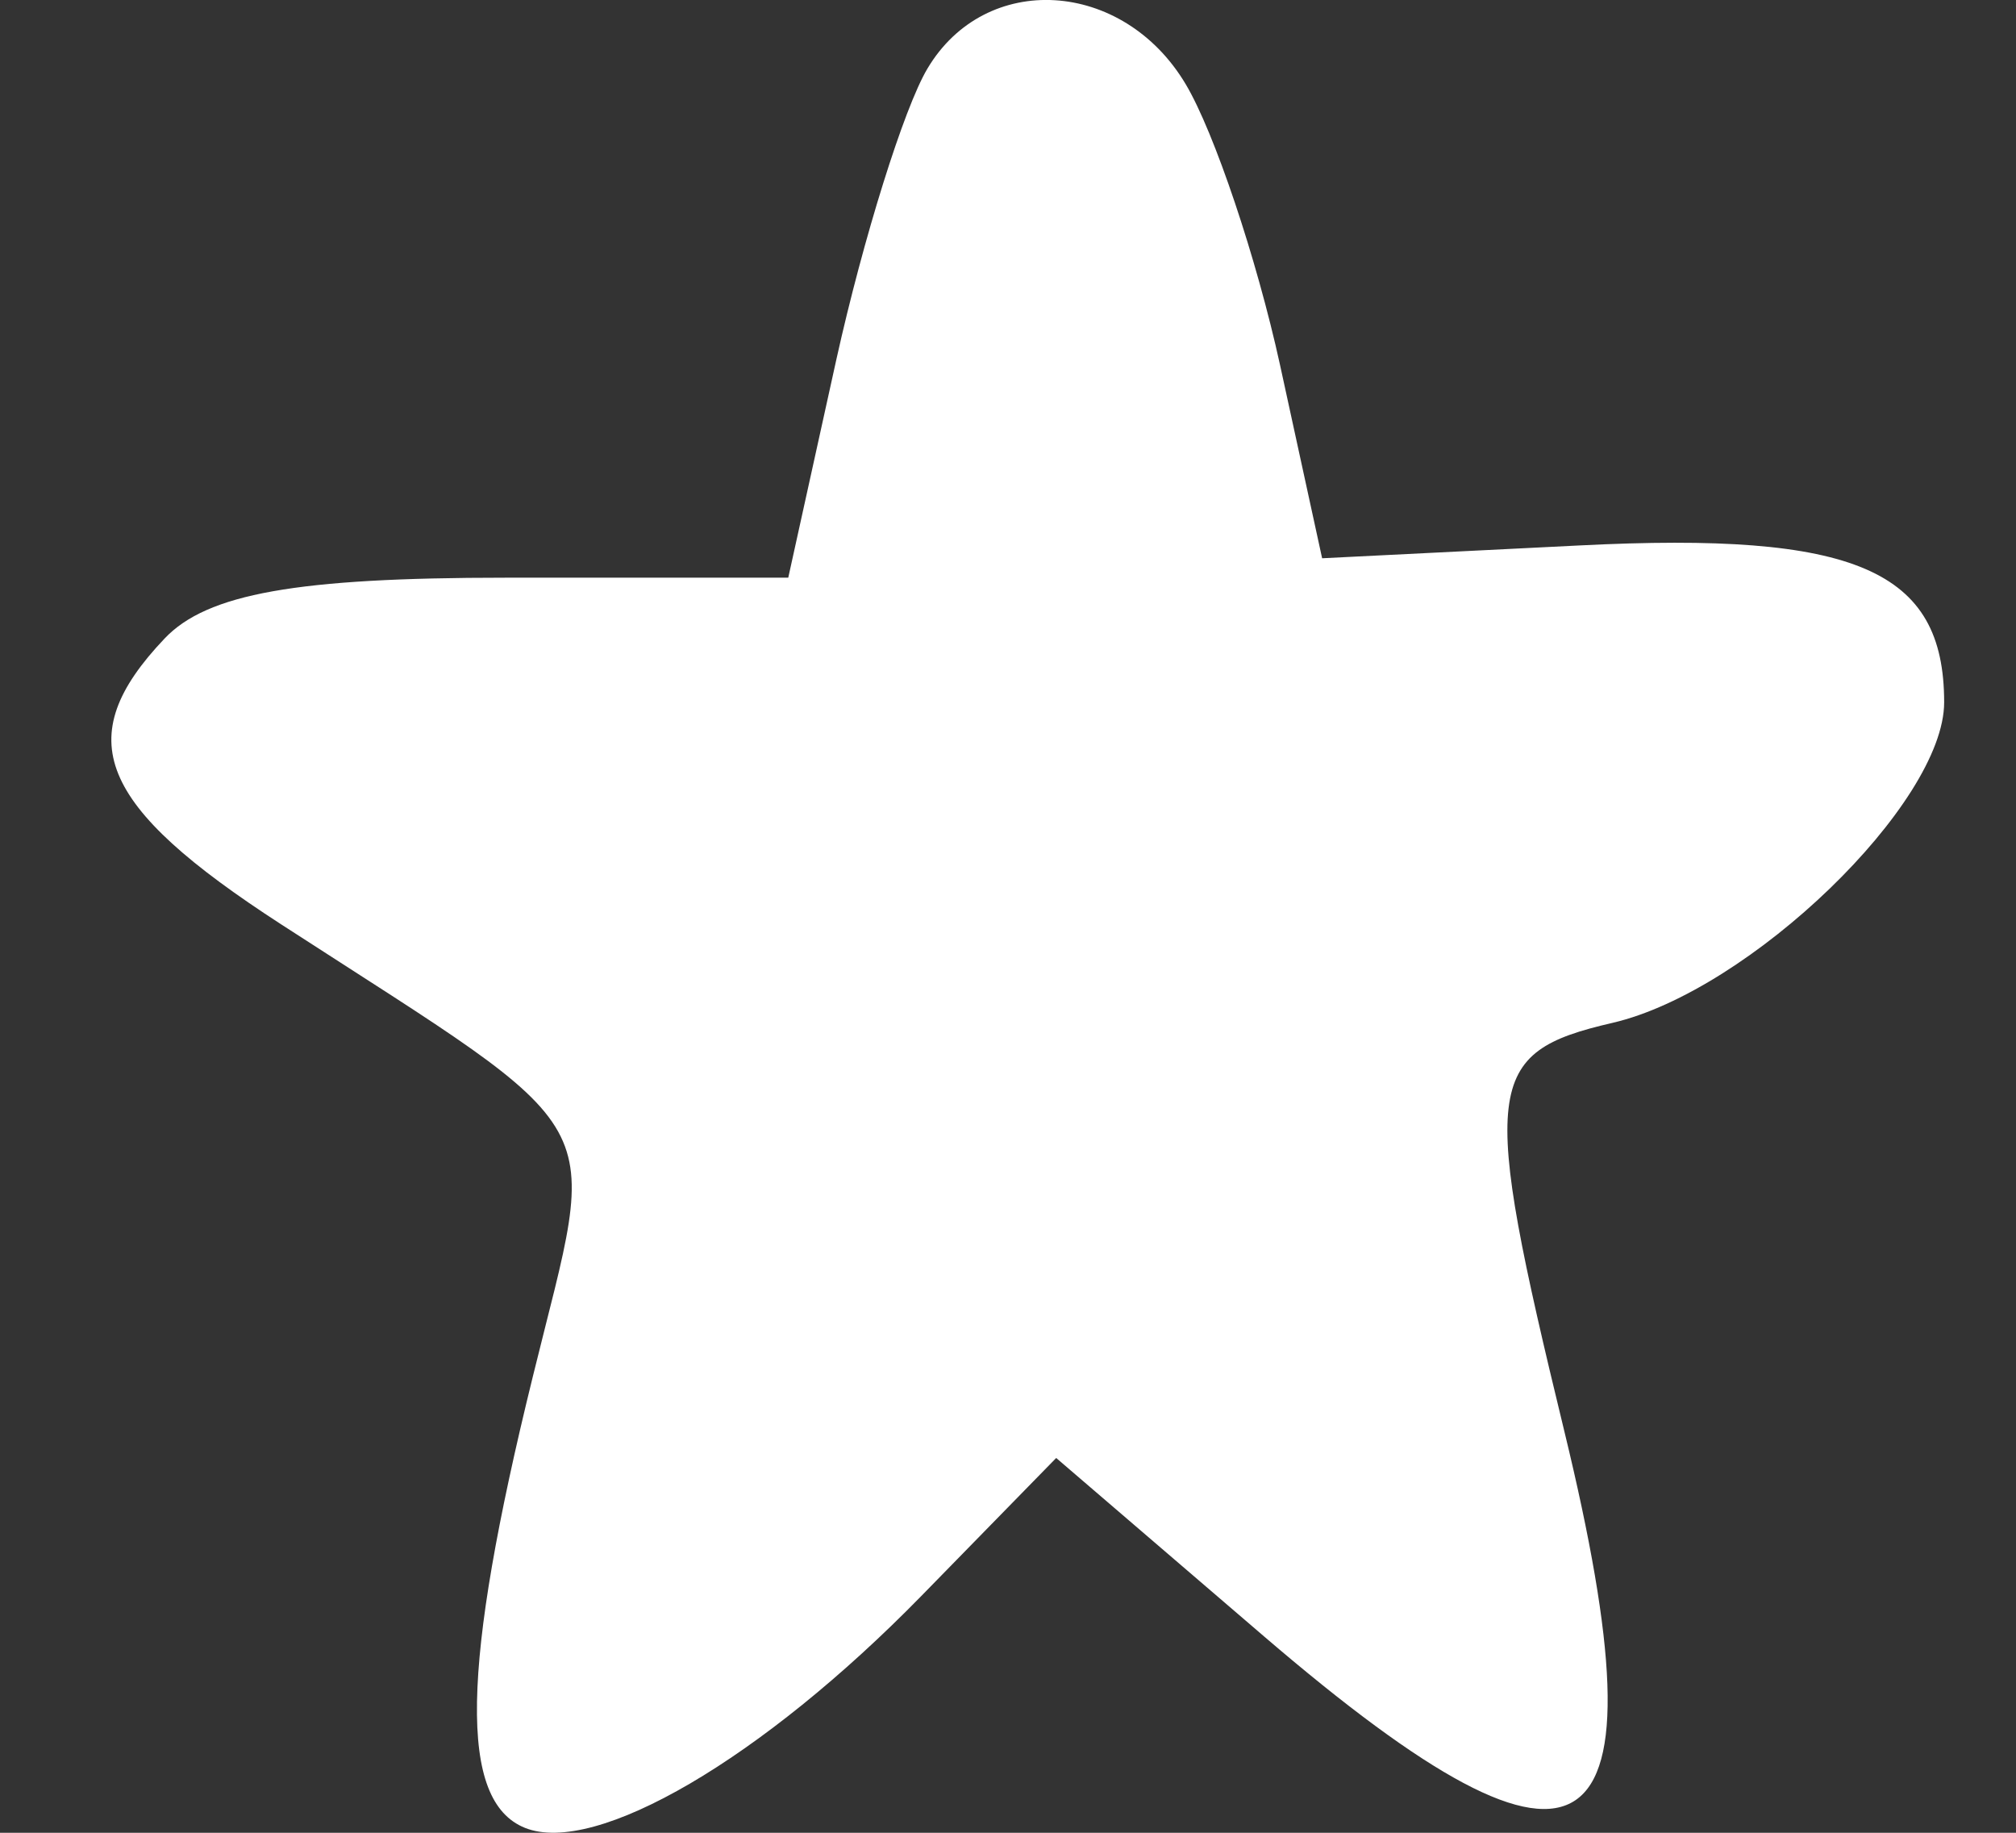<?xml version="1.0" encoding="UTF-8"?> <svg xmlns="http://www.w3.org/2000/svg" width="11" height="10" fill="none"><rect width="100%" height="100%" fill="#333333" stroke="none"/><path fill="#fff" d="M4.564 1.959C4.71 1.302 4.932.59 5.06.375 5.377-.16 6.128-.115 6.47.46c.156.262.387.95.514 1.53l.23 1.056 1.405-.07c1.505-.076 1.989.133 1.989.856 0 .551-1.06 1.575-1.81 1.749-.702.162-.722.338-.262 2.23.57 2.346.139 2.642-1.636 1.12l-1.137-.976-.736.753c-.869.889-1.778 1.42-2.163 1.265-.362-.146-.349-.87.043-2.461.36-1.468.466-1.278-1.372-2.468C.531 4.394.381 4.028.898 3.484c.232-.245.723-.332 1.859-.332h1.544z"></path></svg> 